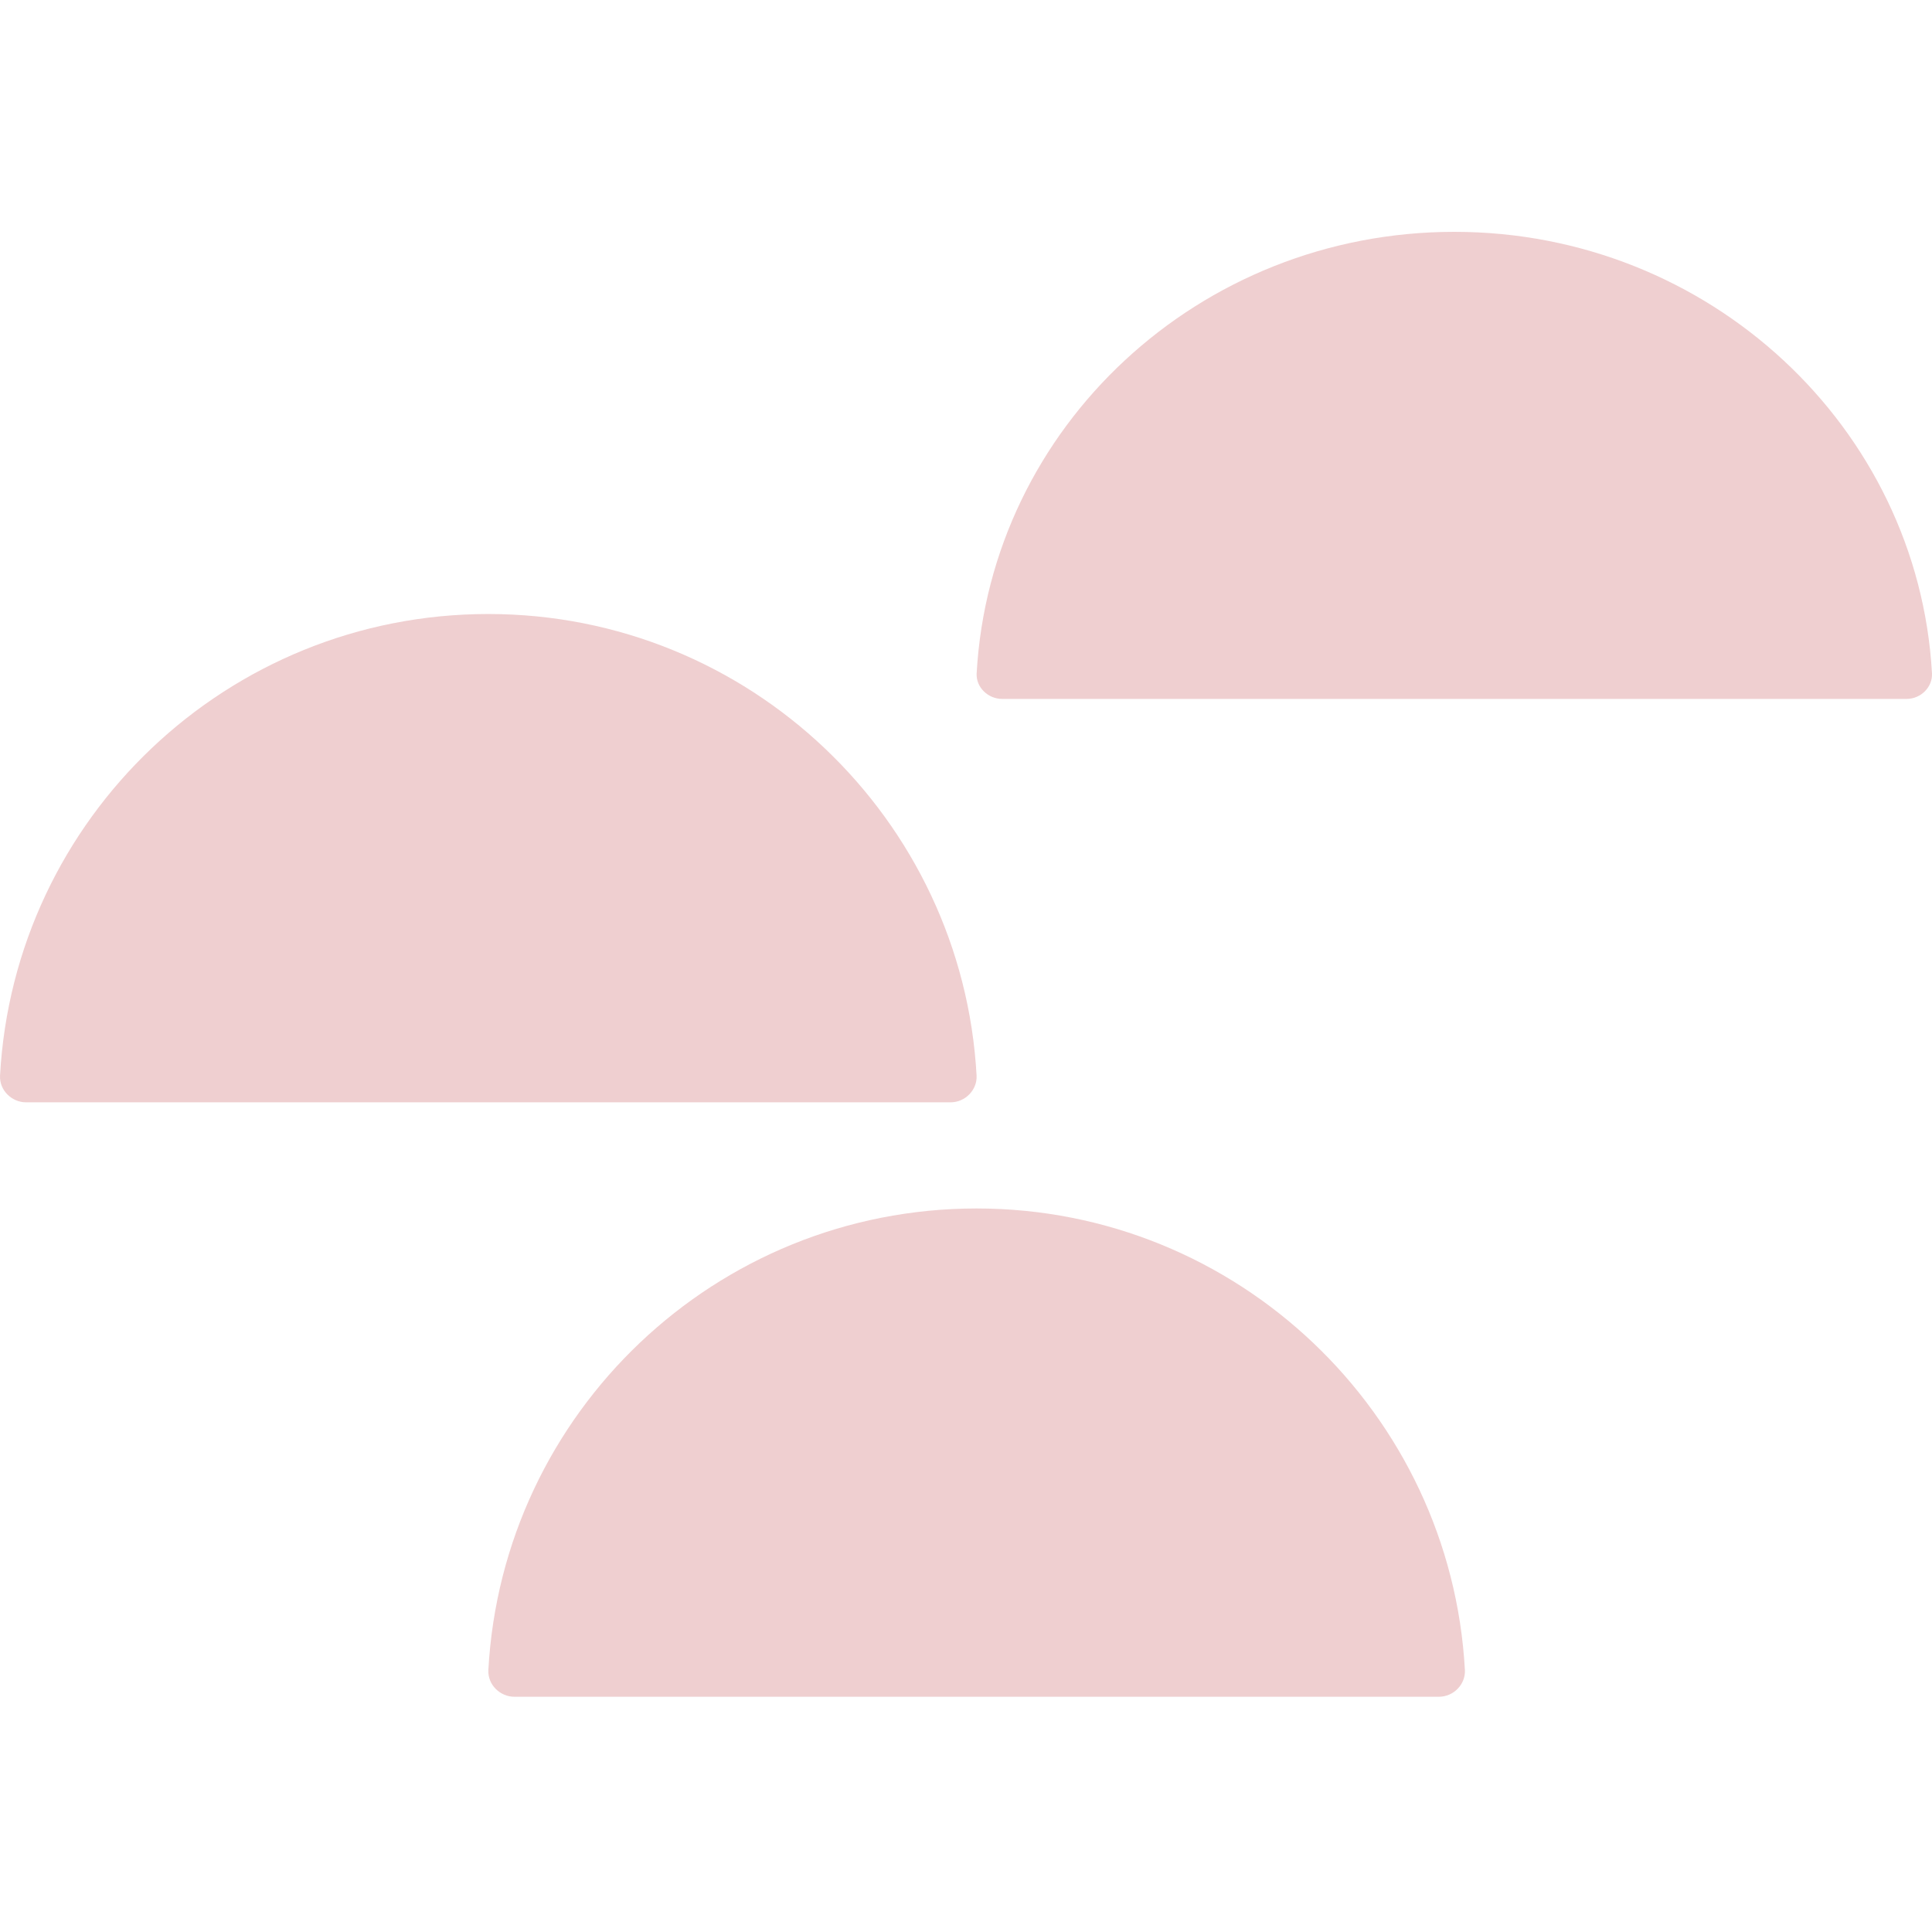 <svg width="100" height="100" viewBox="0 0 100 100" fill="none" xmlns="http://www.w3.org/2000/svg">
<path d="M49.201 57.056C49.971 57.056 50.586 56.403 50.548 55.673C49.817 42.383 38.777 31.781 25.275 31.781C11.773 31.781 0.732 42.344 0.002 55.673C-0.037 56.441 0.617 57.056 1.348 57.056H49.201Z" fill="#EFCFD0"/>
<path d="M98.681 36.176C99.434 36.176 100.036 35.551 99.999 34.853C99.284 22.141 88.483 12 75.275 12C62.066 12 51.266 22.104 50.551 34.853C50.514 35.588 51.154 36.176 51.868 36.176H98.681Z" fill="#EFCFD0"/>
<path d="M74.477 87.824C75.246 87.824 75.862 87.171 75.823 86.442C75.093 73.151 64.052 62.55 50.55 62.55C37.048 62.55 26.008 73.113 25.277 86.442C25.239 87.21 25.893 87.824 26.624 87.824H74.477Z" fill="#EFCFD0"/>
</svg>
